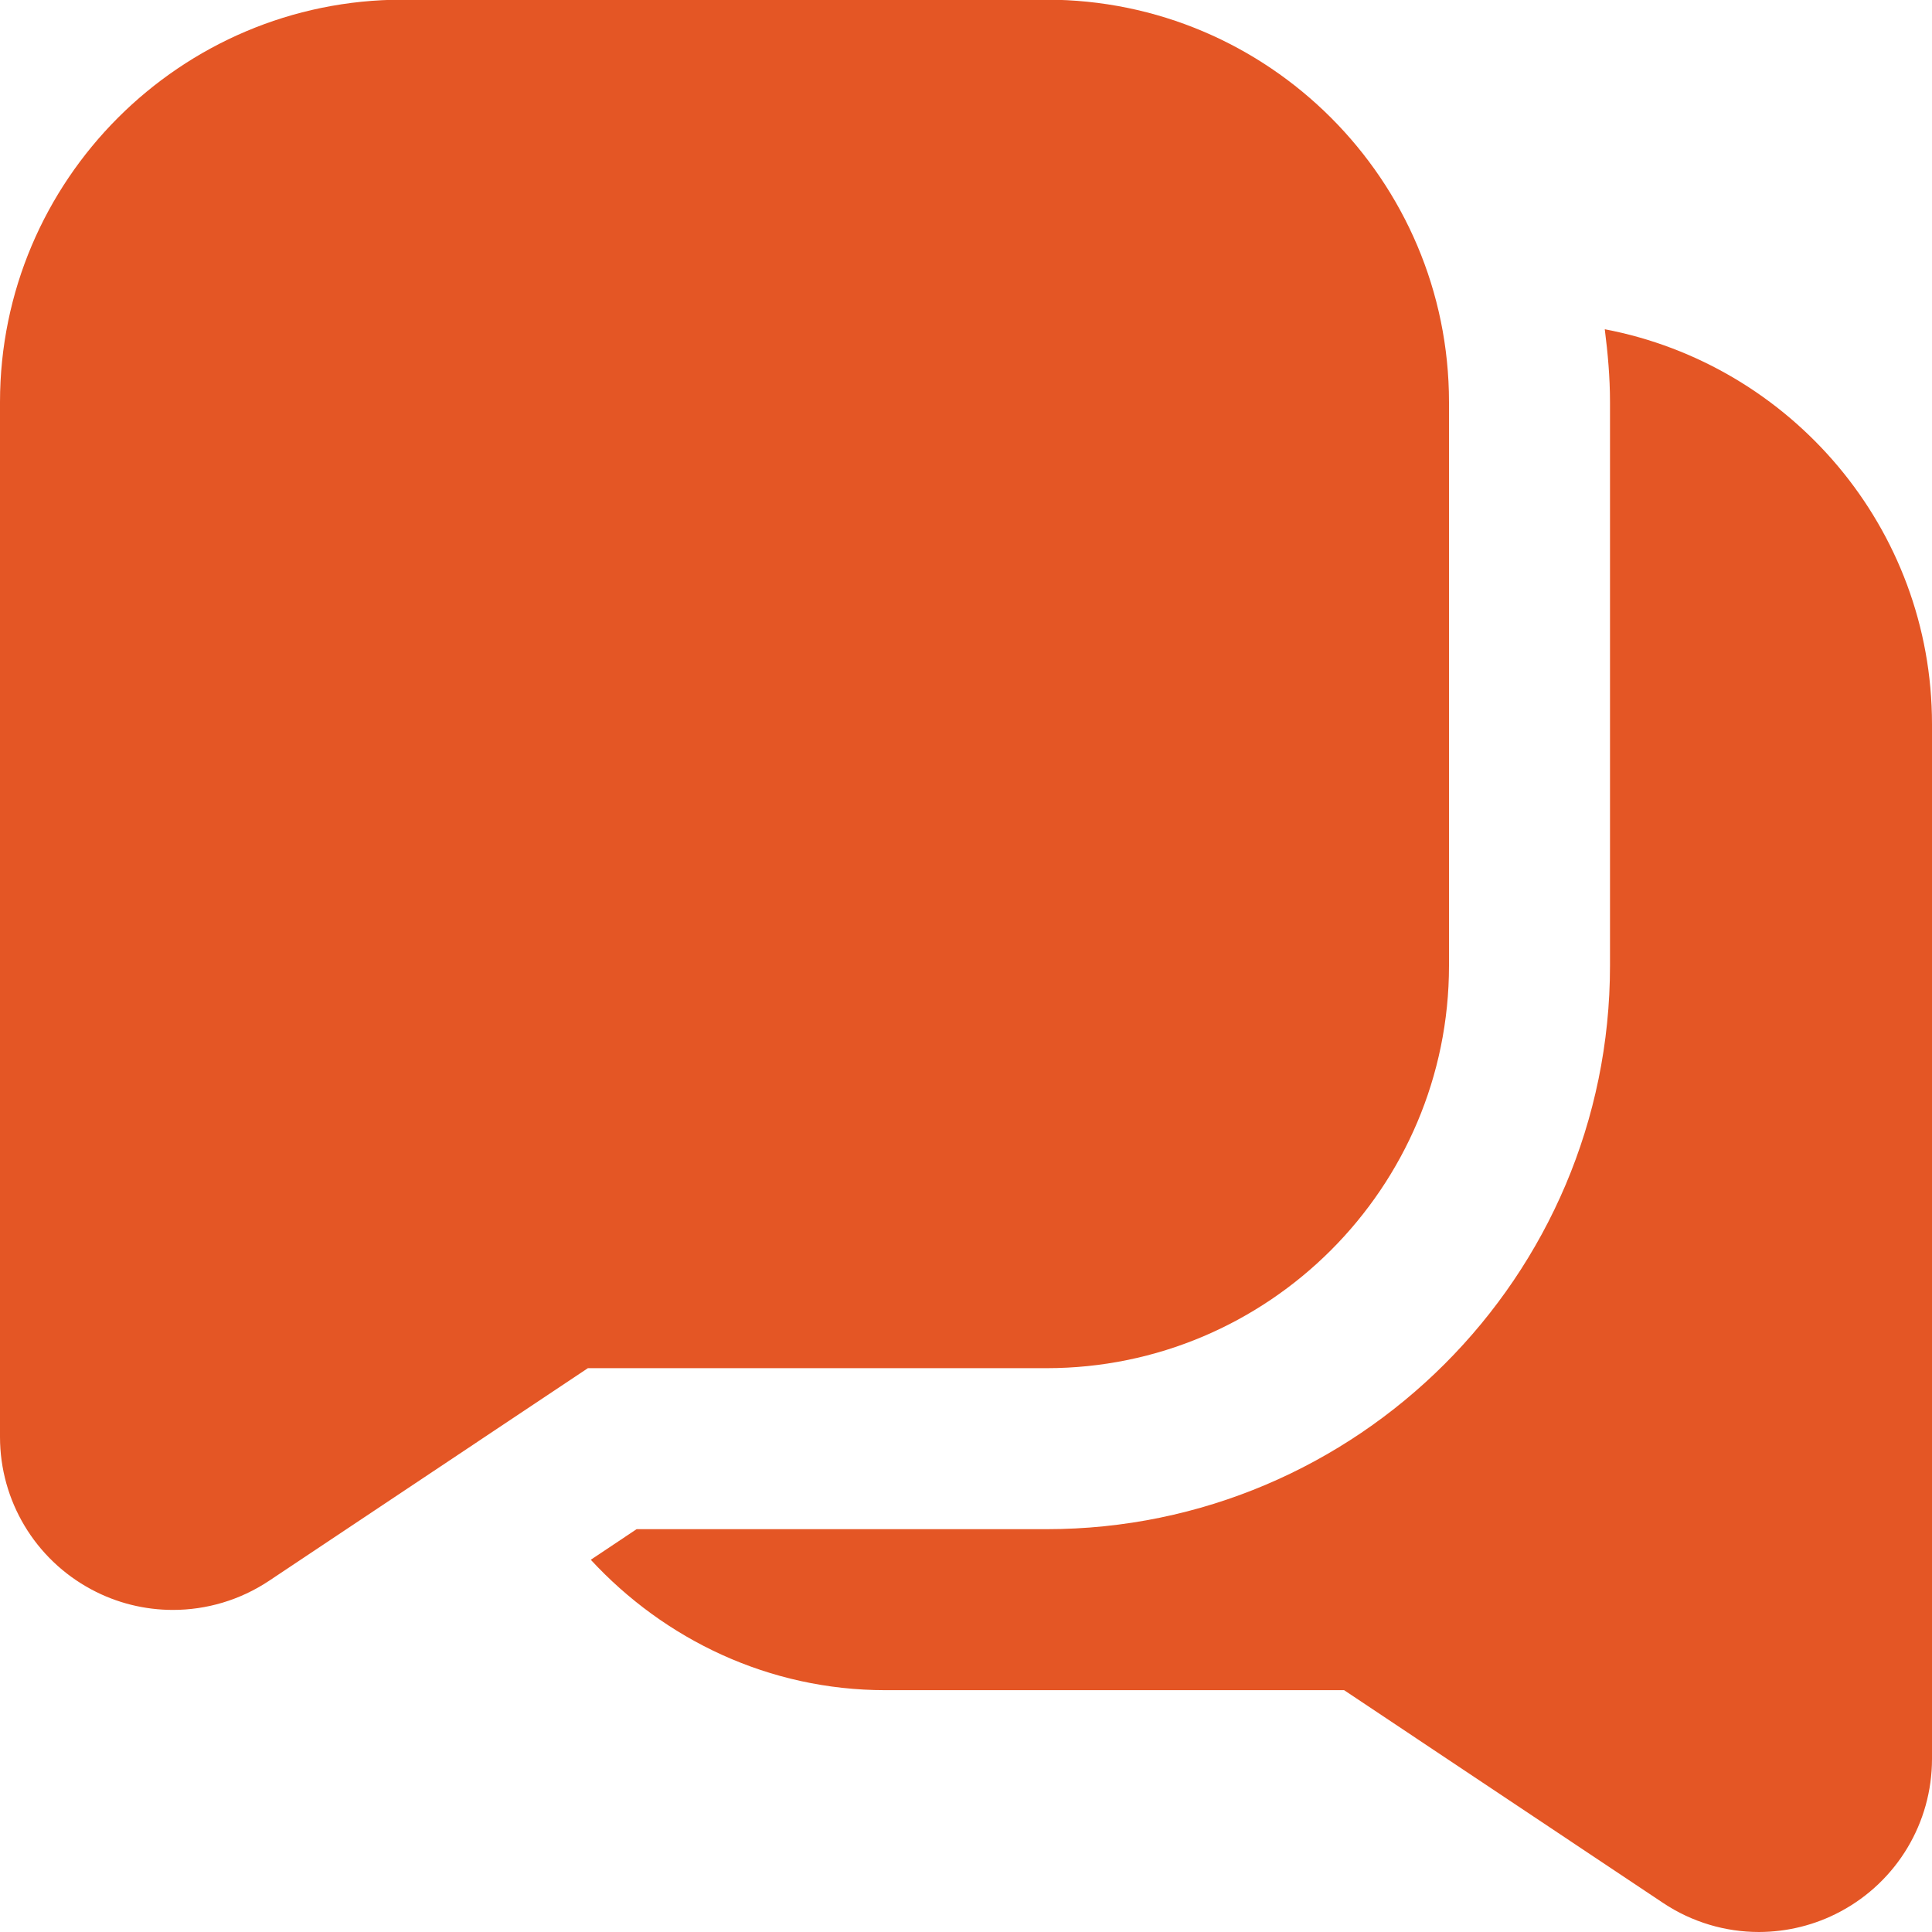 <svg width="512" height="512" viewBox="0 0 512 512" fill="none" xmlns="http://www.w3.org/2000/svg">
<g clip-path="url(#clip0_9_128601)">
<path d="M277.333 -0.085H106.667C47.851 -0.085 0 47.765 0 106.581V380.8C0 397.717 9.28 413.205 24.192 421.205C30.976 424.853 38.421 426.645 45.845 426.645C54.72 426.645 63.573 424.064 71.253 418.965L155.797 362.581H277.333C336.149 362.581 384 314.731 384 255.915V106.581C384 47.765 336.149 -0.085 277.333 -0.085ZM512 191.915V466.133C512 483.051 502.72 498.539 487.808 506.539C481.024 510.187 473.579 511.979 466.155 512C457.28 512 448.427 509.419 440.768 504.32L356.203 447.915H234.667C203.733 447.915 176.064 434.453 156.565 413.355L168.704 405.248H277.333C359.659 405.248 426.667 338.24 426.667 255.915V106.581C426.667 100.011 426.091 93.611 425.28 87.253C474.581 96.64 512 139.925 512 191.915Z" fill="#E45625"/>
</g>
<defs>
<clipPath id="clip0_9_128601">
<rect width="512" height="512" fill="white"/>
</clipPath>
</defs>
</svg>
